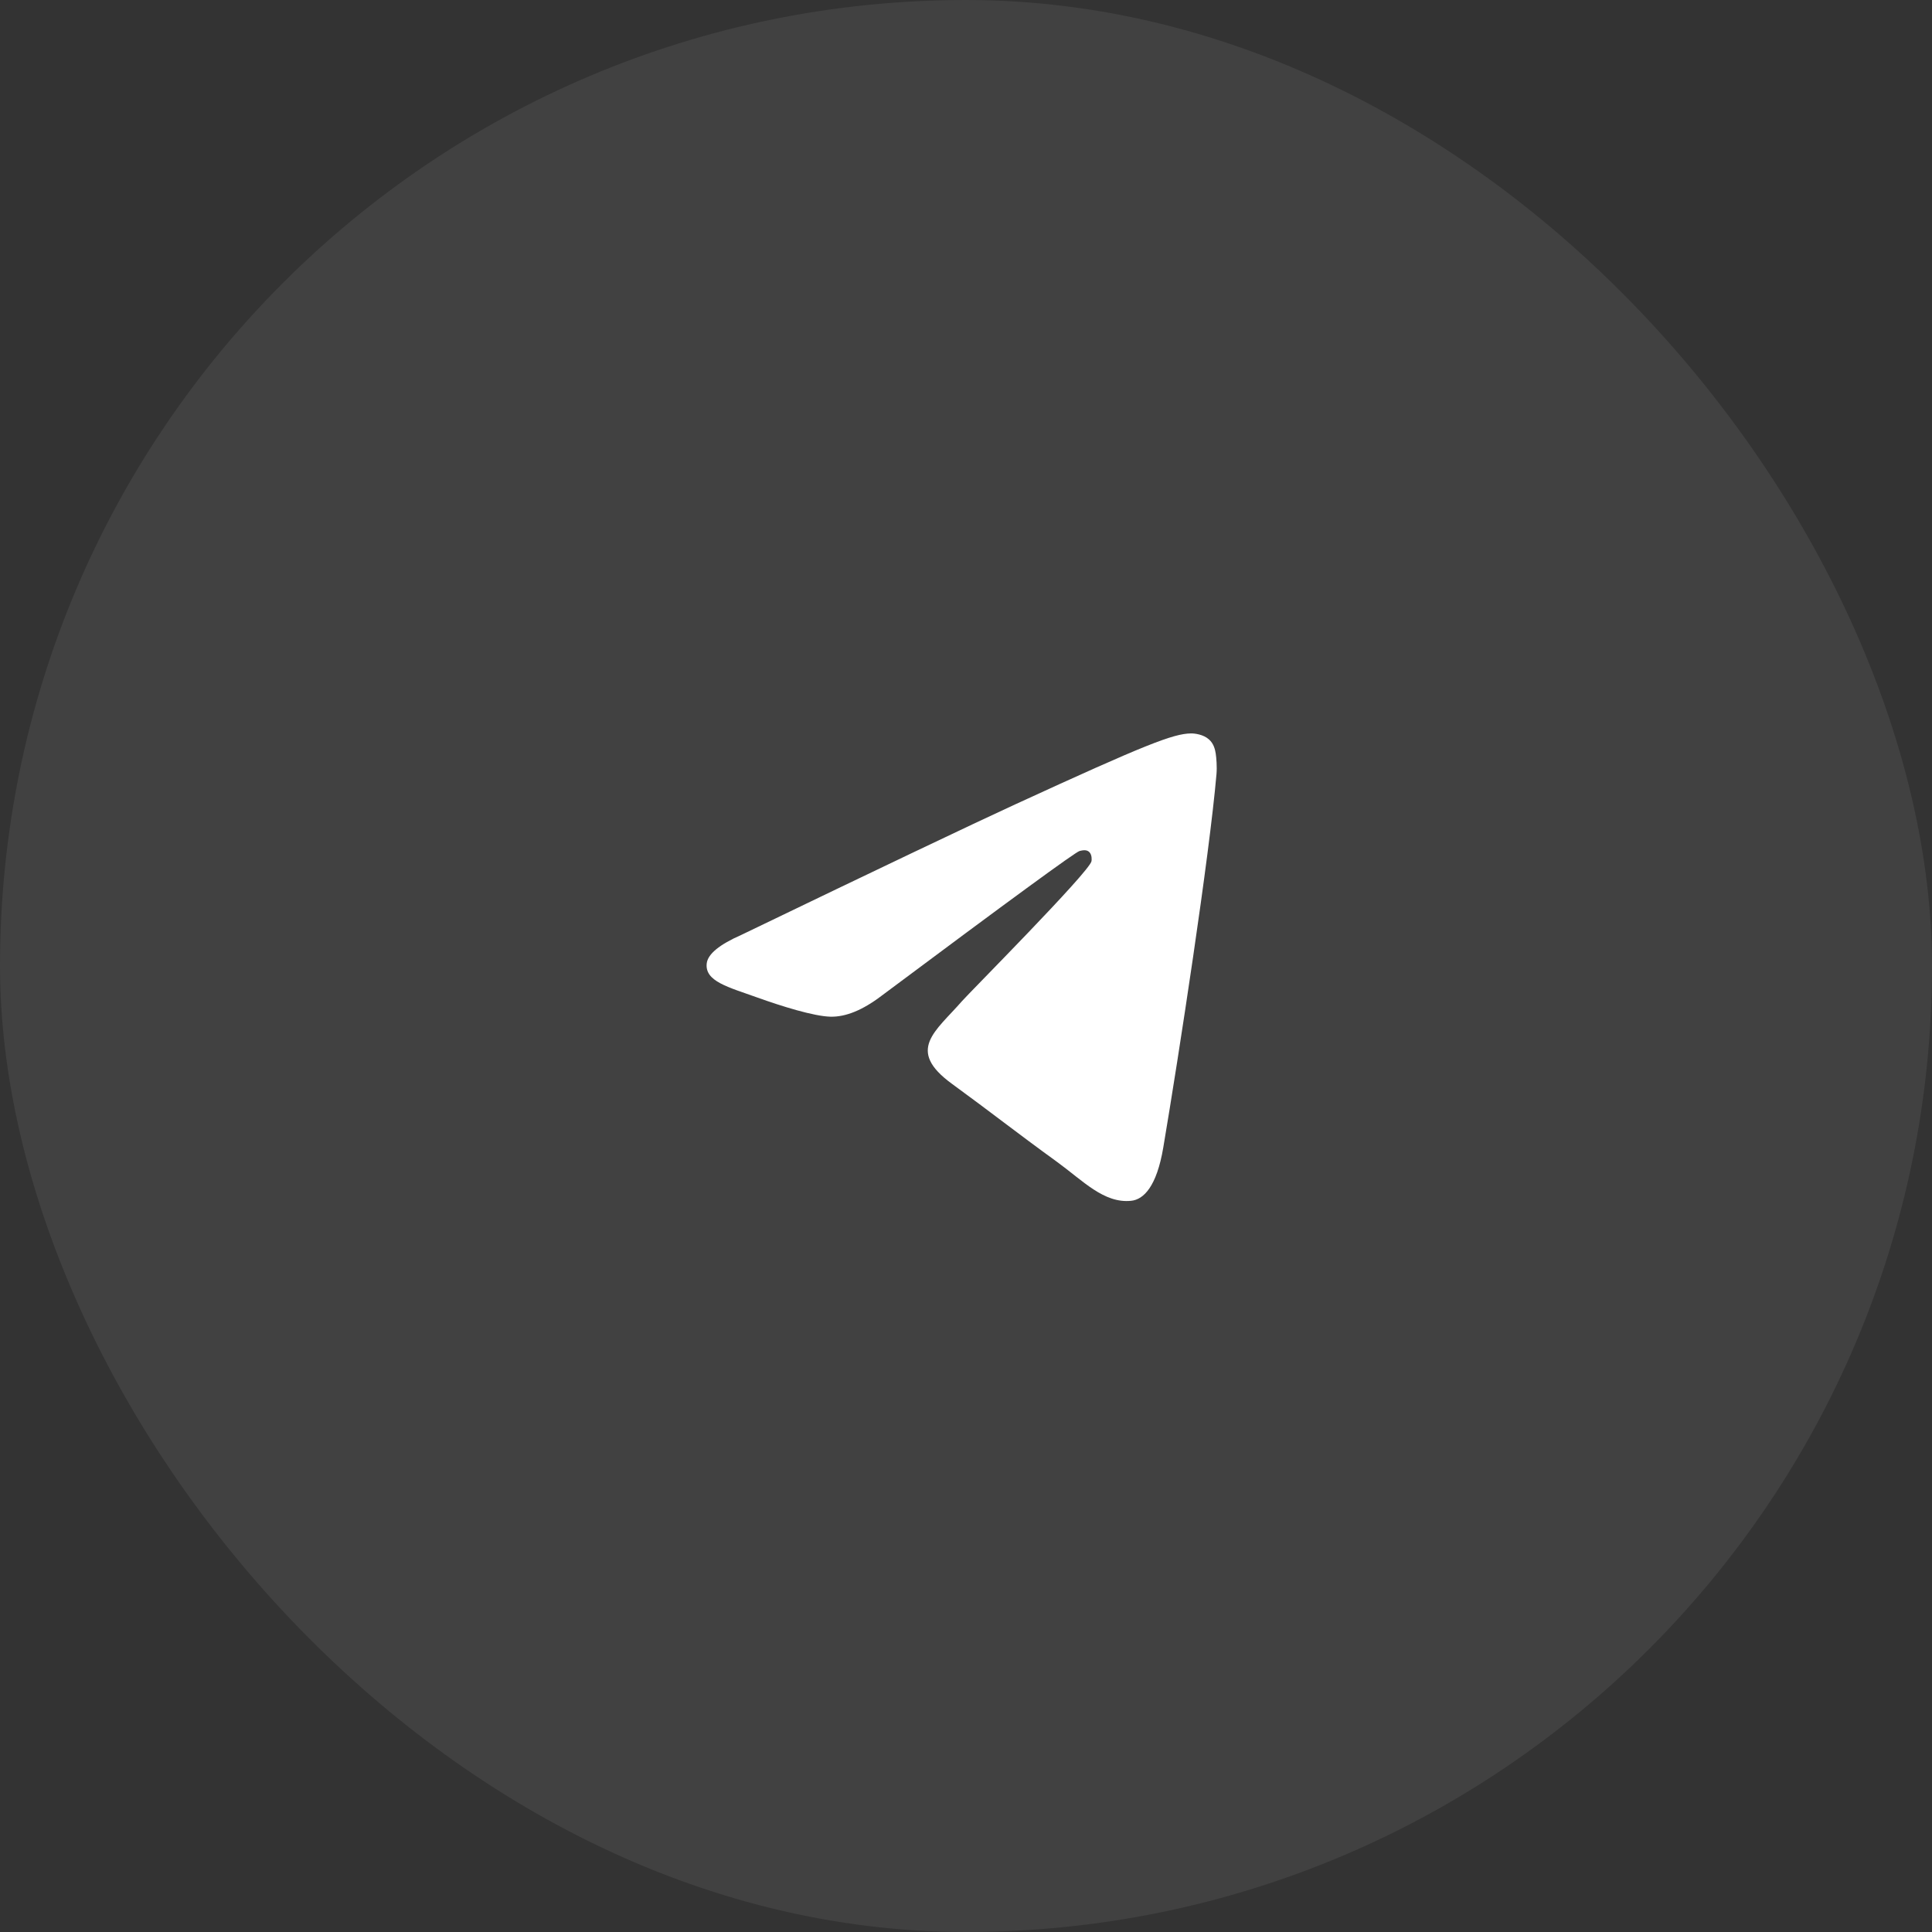 <?xml version="1.0" encoding="UTF-8"?> <svg xmlns="http://www.w3.org/2000/svg" width="55" height="55" viewBox="0 0 55 55" fill="none"><rect x="0" y="0" width="55" height="55" fill="#333333" stroke="none"/><g clip-path="url(#clip0_86_1690)"><rect width="55" height="55" rx="27.5" fill="white" fill-opacity="0.07"></rect><path d="M21.114 26.61C25.012 24.731 27.611 23.493 28.912 22.894C32.626 21.186 33.397 20.889 33.9 20.879C34.011 20.877 34.258 20.907 34.418 21.051C34.554 21.172 34.591 21.337 34.609 21.452C34.627 21.567 34.649 21.829 34.631 22.034C34.43 24.373 33.559 30.049 33.116 32.668C32.929 33.776 32.559 34.148 32.202 34.184C31.426 34.264 30.836 33.617 30.084 33.071C28.907 32.218 28.242 31.687 27.1 30.854C25.779 29.892 26.635 29.363 27.388 28.498C27.584 28.272 31.006 24.83 31.072 24.518C31.081 24.479 31.088 24.333 31.01 24.256C30.932 24.179 30.816 24.206 30.733 24.226C30.615 24.256 28.735 25.631 25.093 28.35C24.559 28.756 24.076 28.953 23.642 28.943C23.165 28.931 22.247 28.644 21.564 28.399C20.726 28.098 20.061 27.938 20.119 27.427C20.149 27.161 20.48 26.888 21.114 26.61Z" fill="white"></path></g><defs><clipPath id="clip0_86_1690"><rect width="55" height="55" rx="27.5" fill="white"></rect></clipPath></defs></svg> 